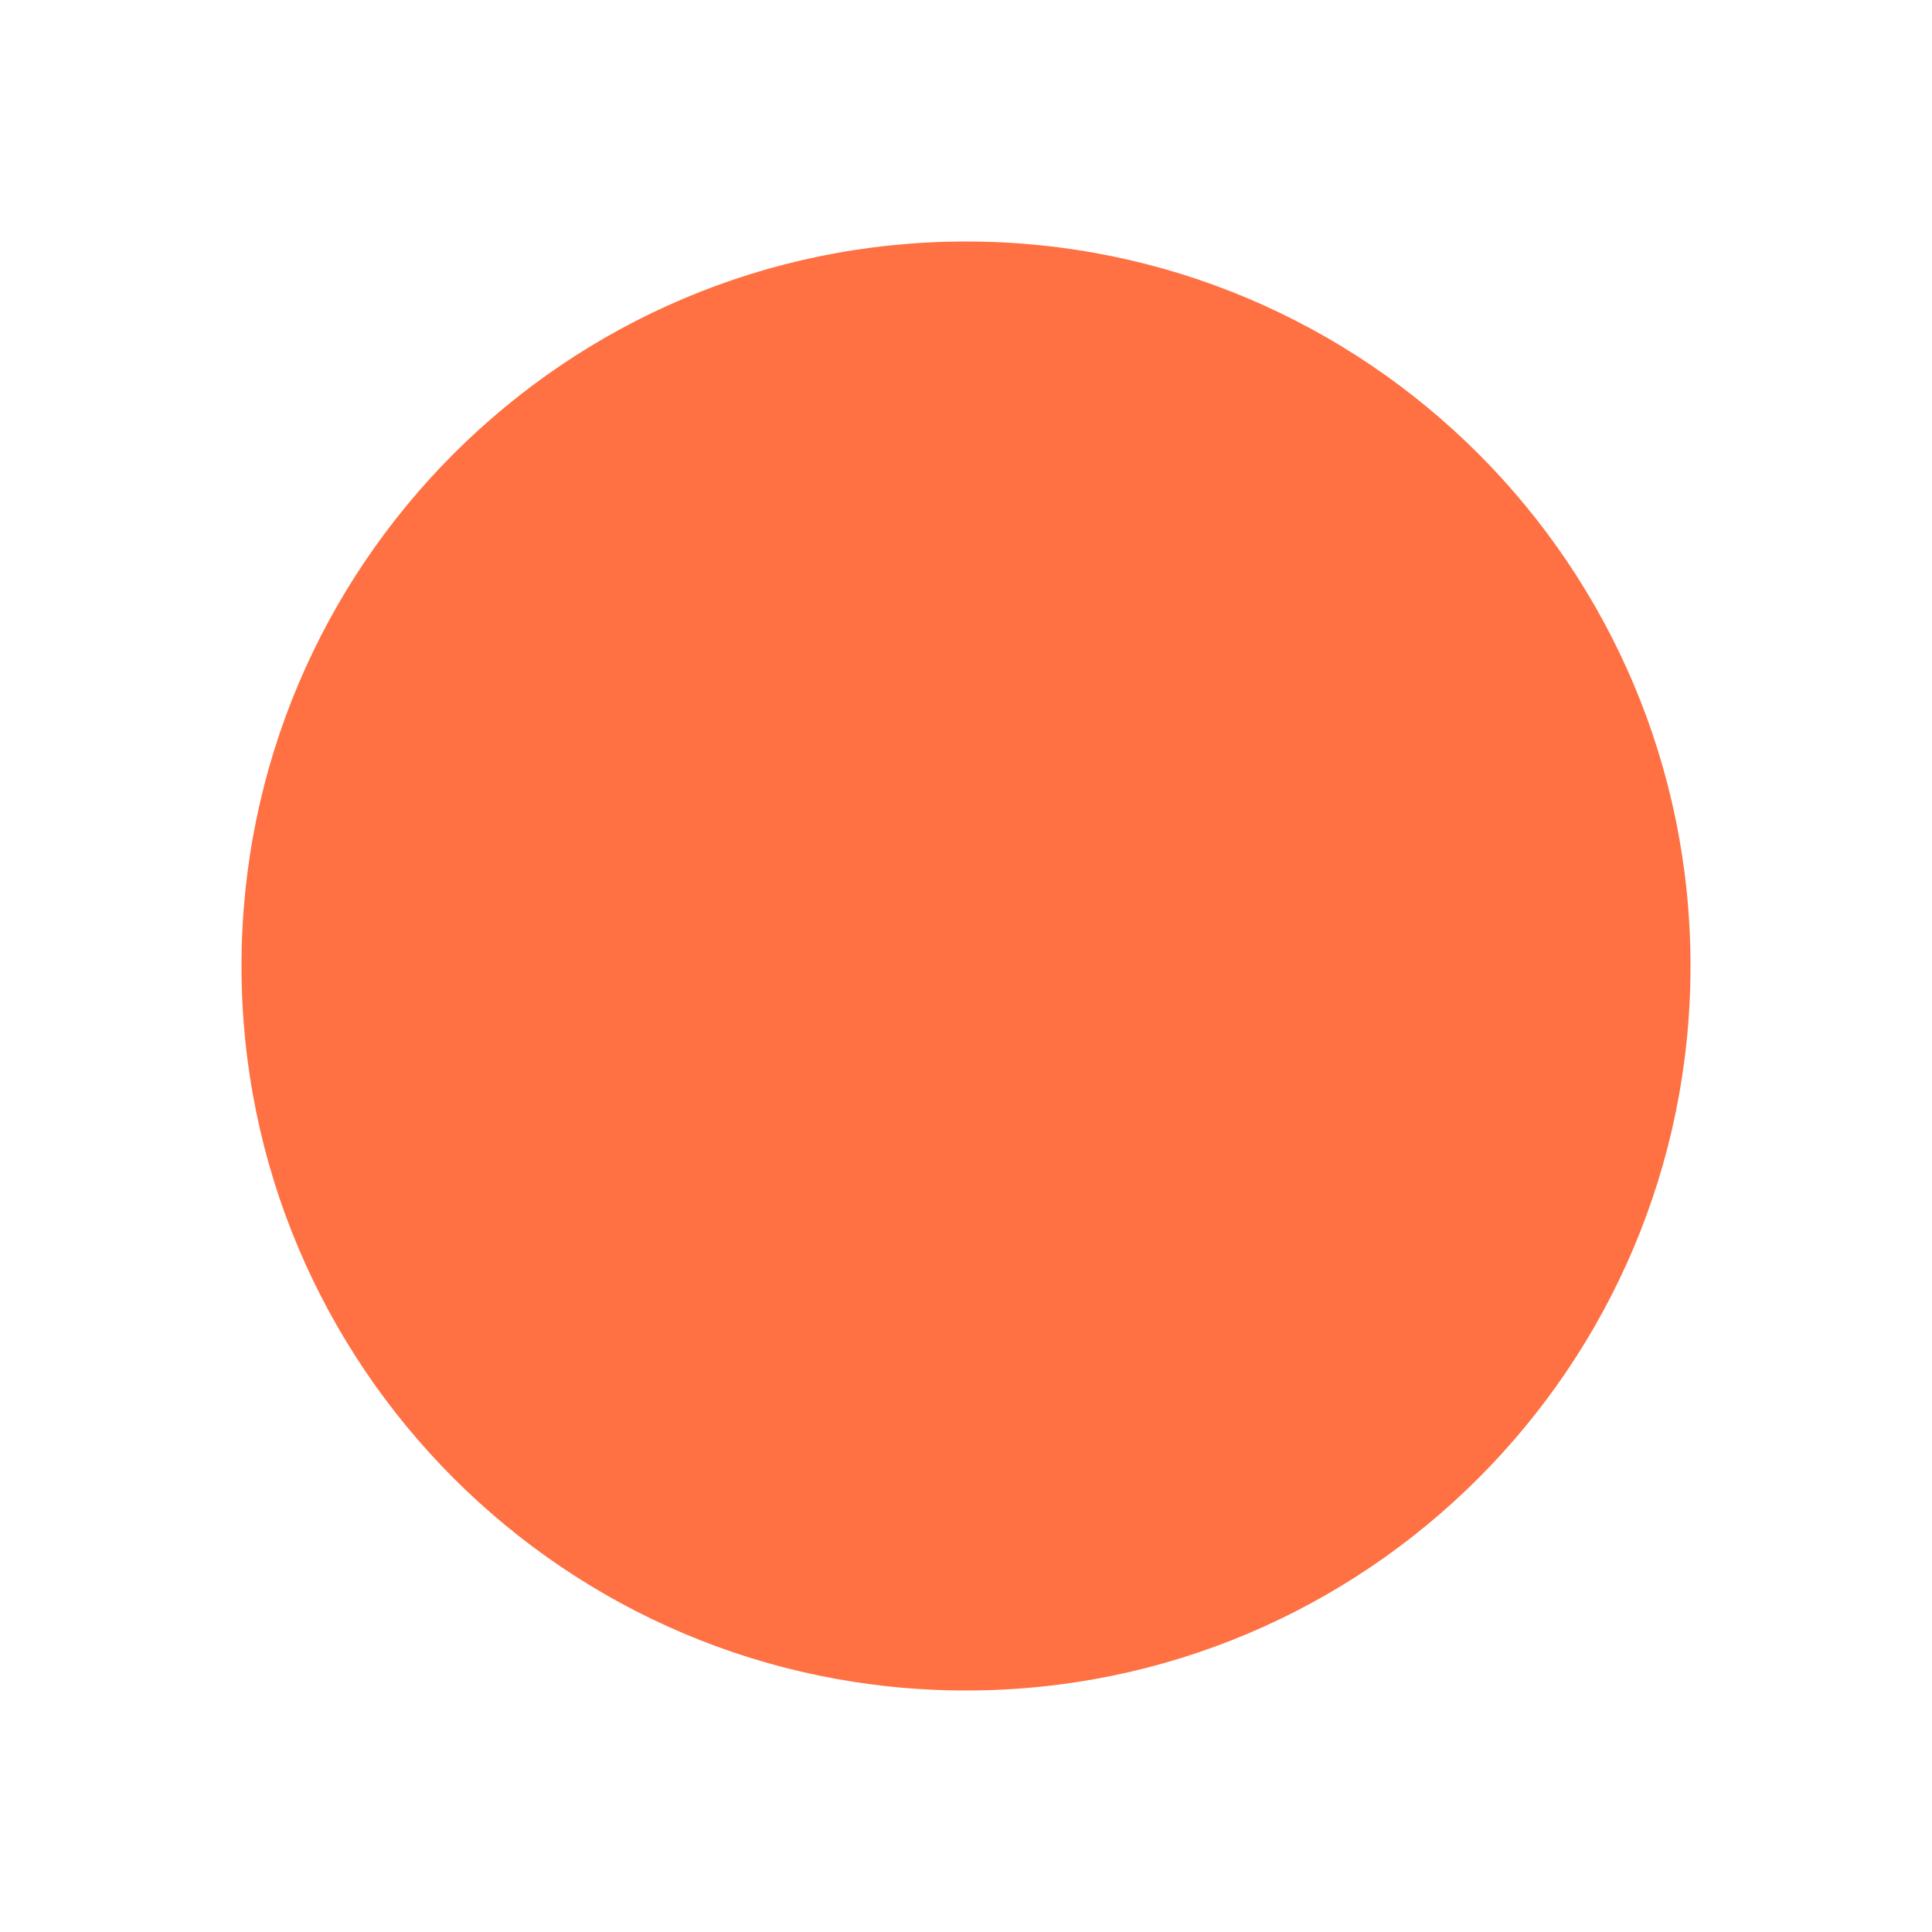 <?xml version="1.0" encoding="UTF-8"?>
<svg xmlns="http://www.w3.org/2000/svg" xmlns:xlink="http://www.w3.org/1999/xlink" xml:space="preserve" width="2048px" height="2048px" style="shape-rendering:geometricPrecision; text-rendering:geometricPrecision; image-rendering:optimizeQuality; fill-rule:evenodd; clip-rule:evenodd" viewBox="0 0 2048 2048"> <defs> <style type="text/css"> .fil1 {fill:none} .fil0 {fill:#FF7043;fill-rule:nonzero} </style> </defs> <g id="Layer_x0020_1">  <path class="fil0" d="M1024 255.999c212.073,0 404.074,85.963 543.056,224.945 138.982,138.982 224.945,330.983 224.945,543.056 0,212.073 -85.963,404.074 -224.945,543.056 -138.982,138.982 -330.983,224.945 -543.056,224.945 -212.073,0 -404.074,-85.963 -543.056,-224.945 -138.982,-138.982 -224.945,-330.983 -224.945,-543.056 0,-212.073 85.963,-404.074 224.945,-543.056 138.982,-138.982 330.983,-224.945 543.056,-224.945z"></path> <g id="_284591808"> <rect id="_284592720" class="fil1" width="2048" height="2048"></rect> <rect id="_284591640" class="fil1" x="255.999" y="255.999" width="1536" height="1536"></rect> </g> </g> </svg>
